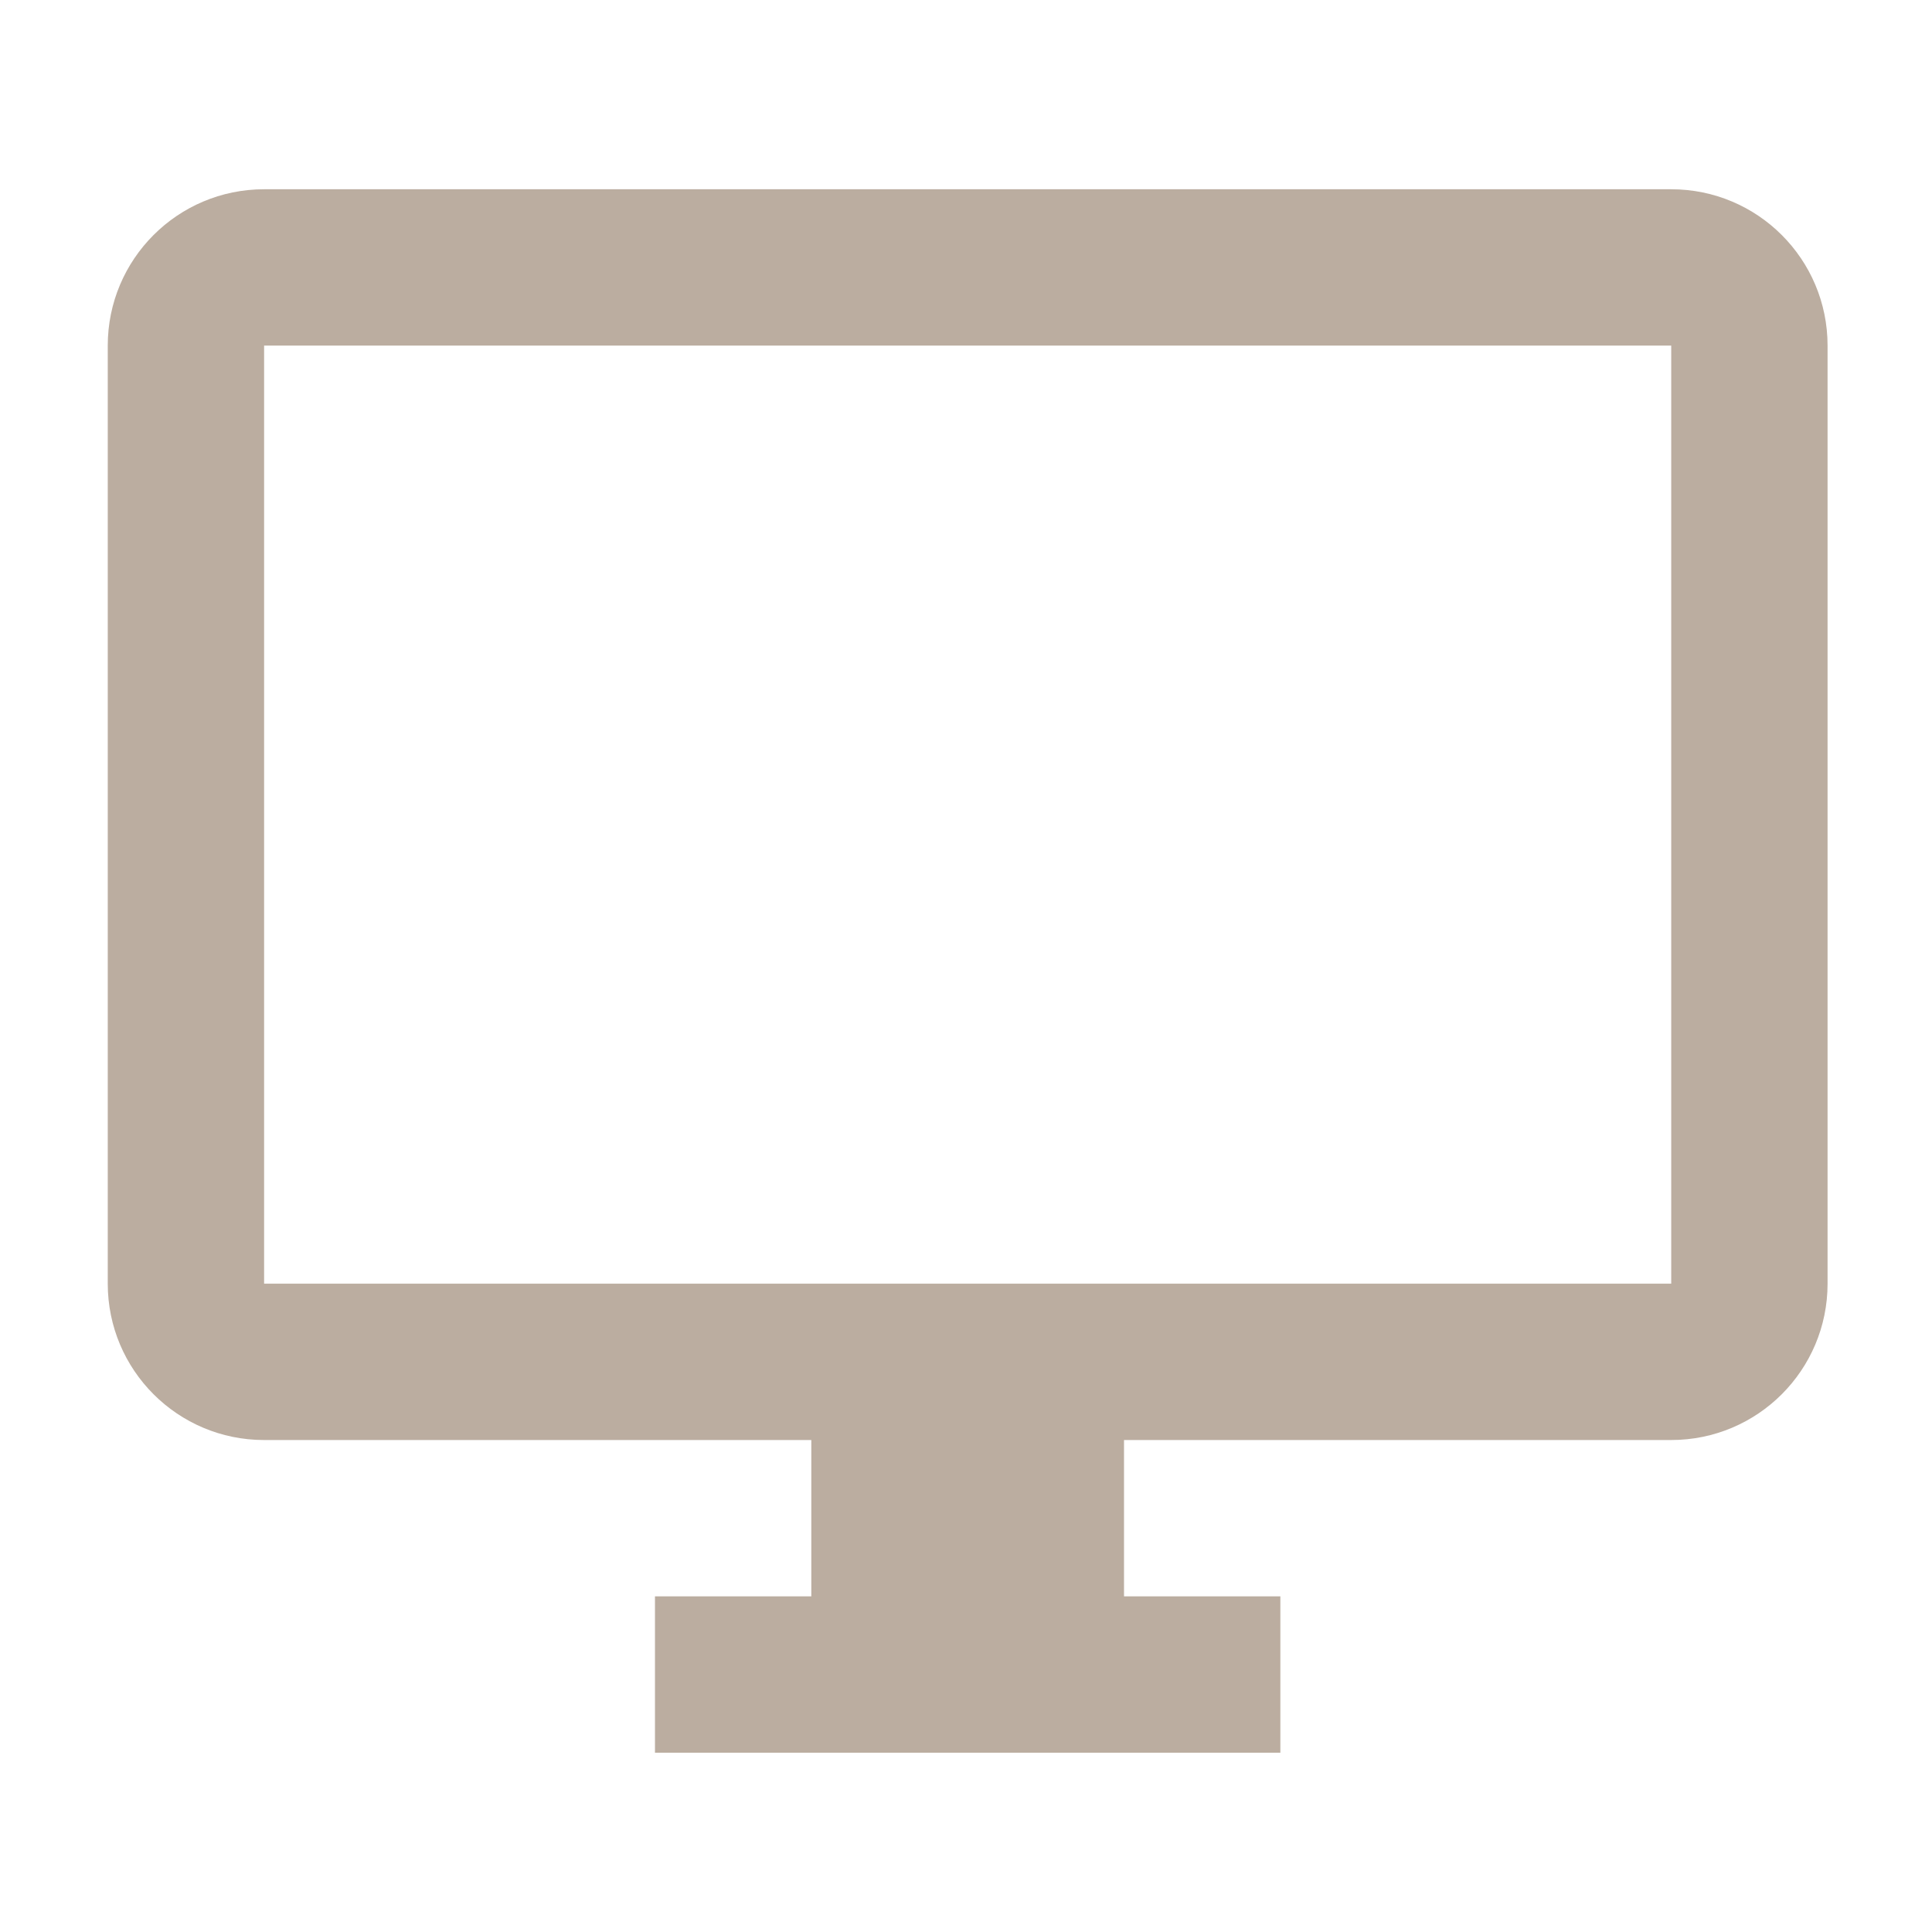 <?xml version="1.0" encoding="utf-8"?>
<!-- Generator: Adobe Illustrator 16.0.0, SVG Export Plug-In . SVG Version: 6.00 Build 0)  -->
<!DOCTYPE svg PUBLIC "-//W3C//DTD SVG 1.1//EN" "http://www.w3.org/Graphics/SVG/1.1/DTD/svg11.dtd">
<svg version="1.1" id="Capa_1" xmlns="http://www.w3.org/2000/svg" xmlns:xlink="http://www.w3.org/1999/xlink" x="0px" y="0px"
	 width="581.102px" height="581.102px" viewBox="6.589 128.894 581.102 581.102"
	 enable-background="new 6.589 128.894 581.102 581.102" xml:space="preserve">
<g>
	<g>
		<path fill="#BBADA0" d="M509.254,185.818H86.026C60.044,185.818,39,206.862,39,232.843v282.153
			c0,25.981,21.043,47.026,47.025,47.026h164.589v47.025h-47.025v47.025h188.103v-47.027h-47.026v-47.024h164.589
			c25.981,0,47.025-21.044,47.025-47.026V232.843C556.28,206.862,535.238,185.818,509.254,185.818z M509.254,514.996H86.026V232.843
			h423.229V514.996z"/>
	</g>
</g>
</svg>
